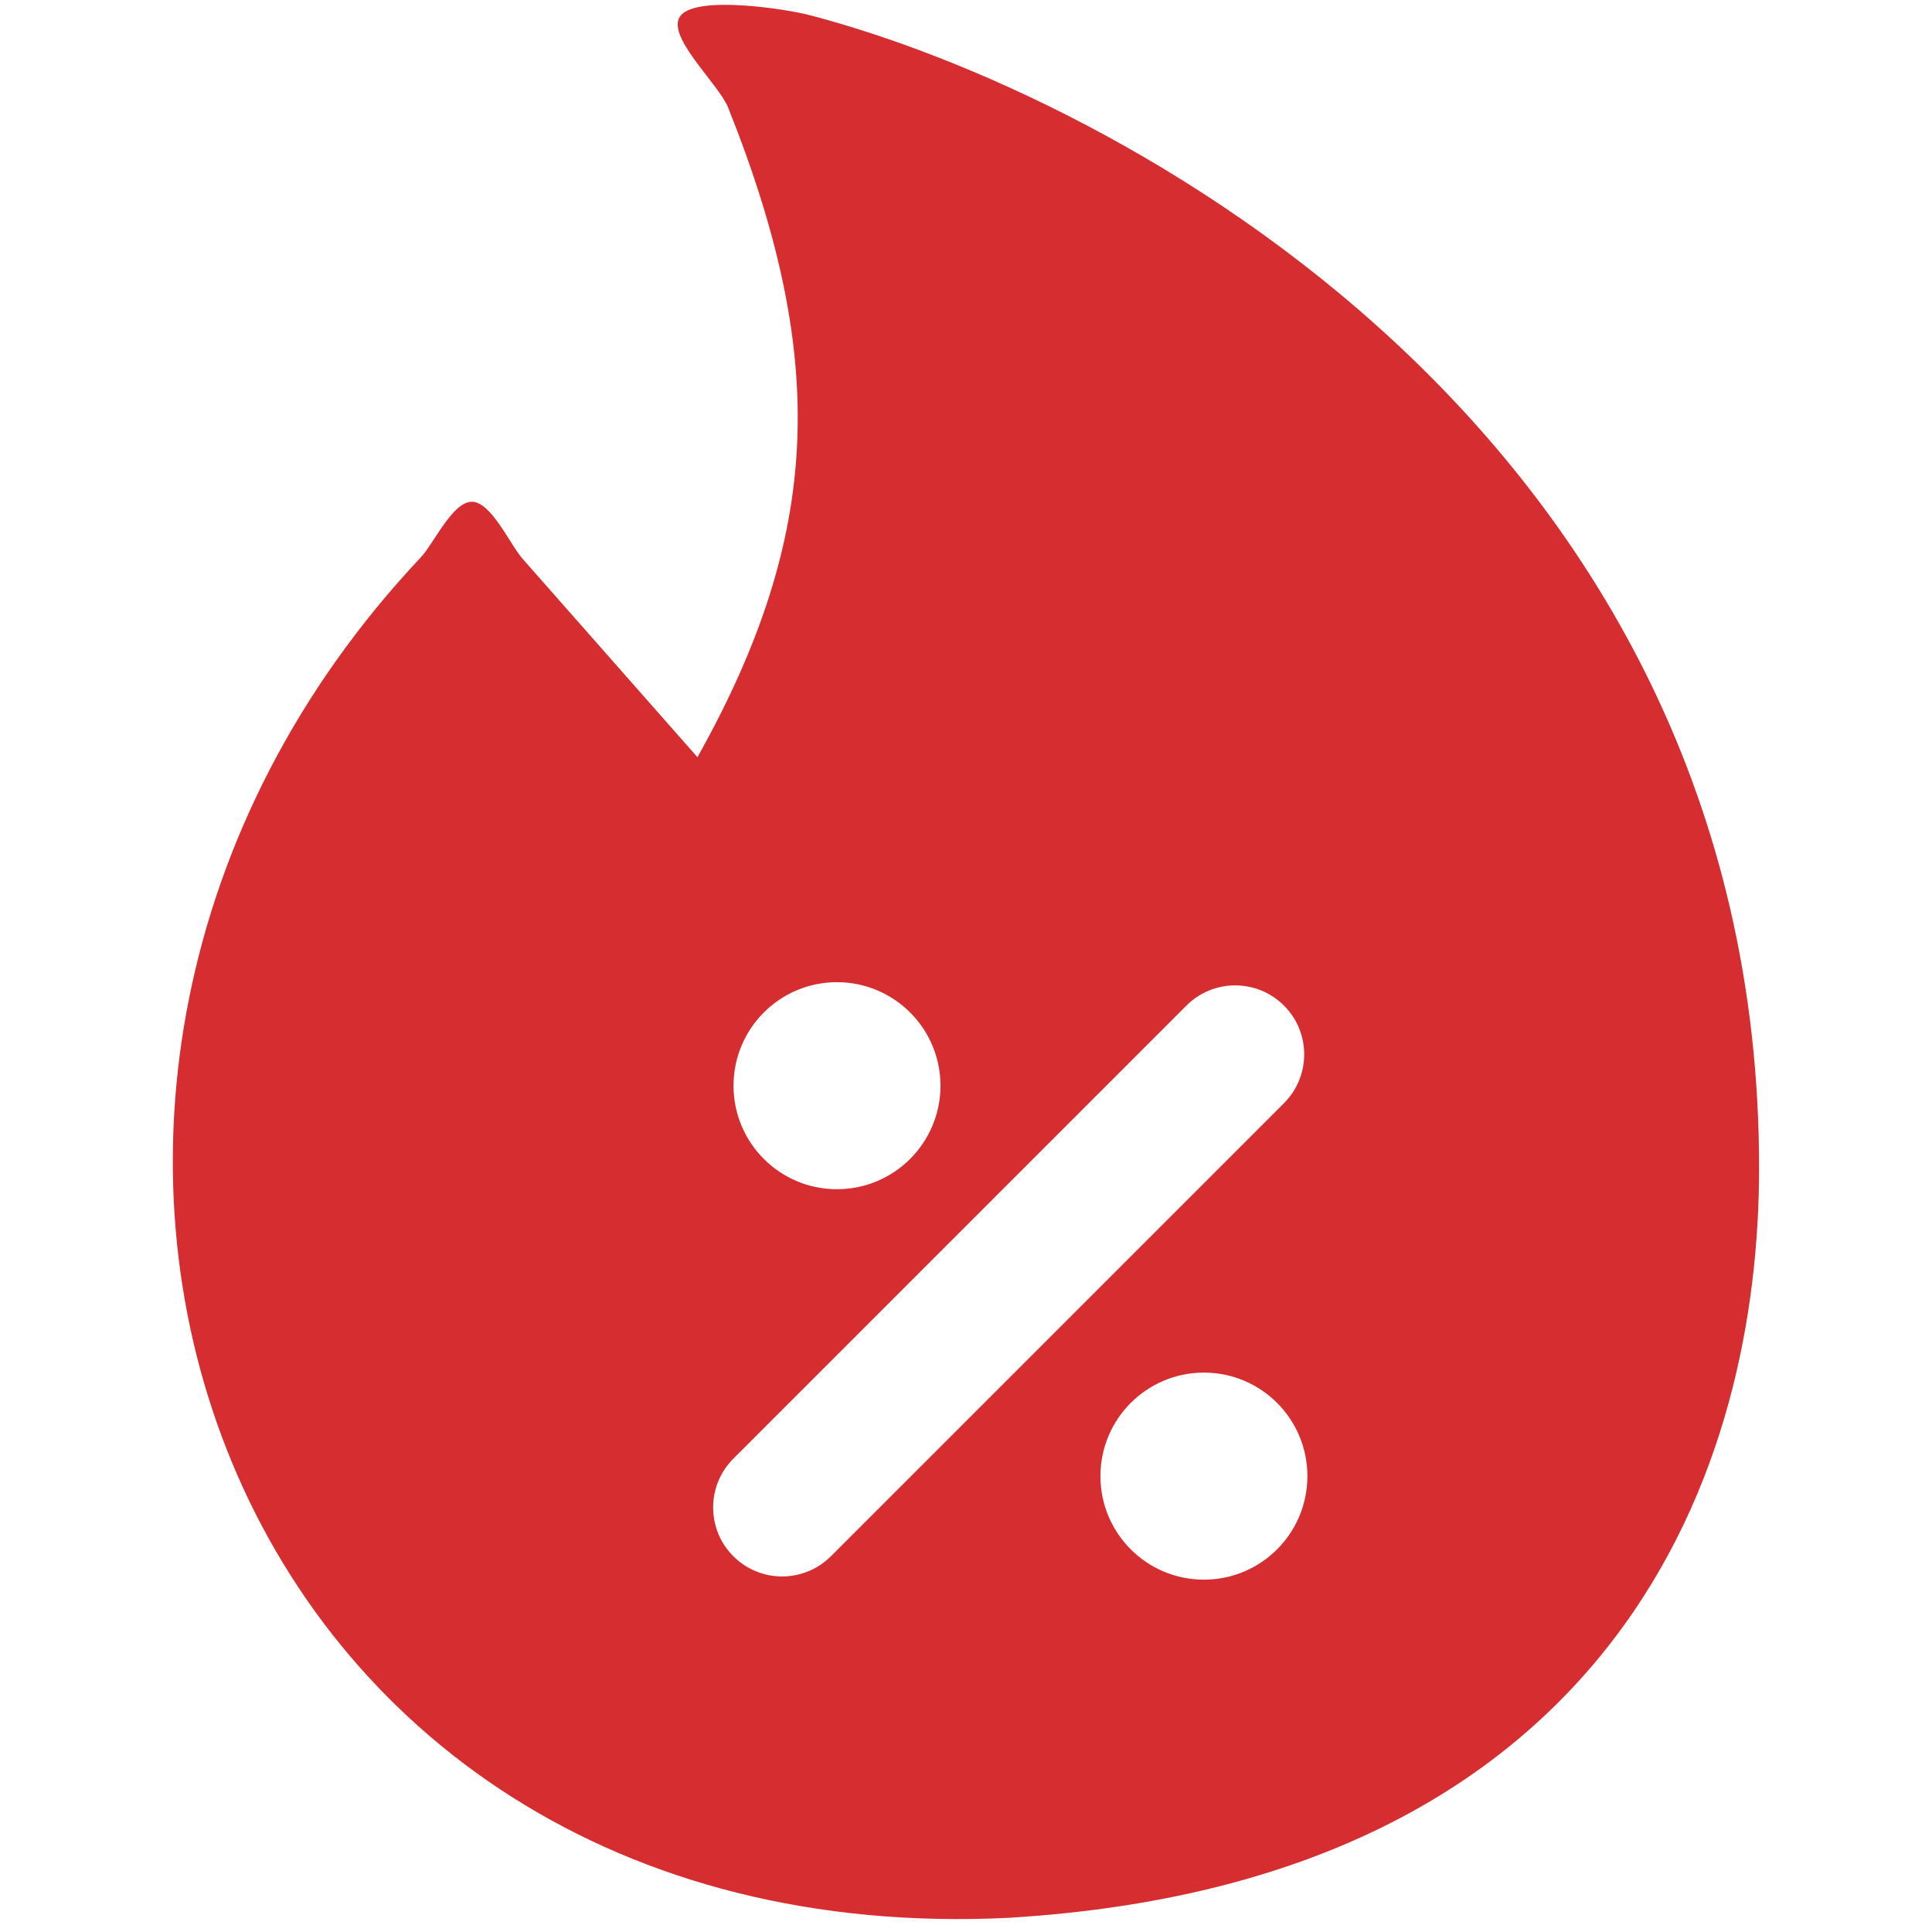 <svg width="24" height="24" viewBox="0 0 24 24" fill="none" xmlns="http://www.w3.org/2000/svg">
<path fill-rule="evenodd" clip-rule="evenodd" d="M8.46 0.188C8.673 -0.054 9.744 0.107 10.057 0.188C11.958 0.684 14.88 1.97 17.342 4.264C19.822 6.575 21.852 9.931 21.852 14.507C21.852 16.318 21.446 18.534 20.039 20.371C18.609 22.239 16.238 23.595 12.558 23.822L12.549 23.823C7.646 24.069 4.203 21.522 2.819 18.012C1.448 14.534 2.137 10.207 5.227 6.924C5.392 6.748 5.623 6.229 5.864 6.233C6.105 6.237 6.334 6.764 6.494 6.944L8.664 9.406C9.458 7.99 9.844 6.755 9.902 5.52C9.961 4.264 9.685 2.936 9.045 1.336C8.925 1.036 8.246 0.431 8.46 0.188ZM9.112 13.487C9.112 12.777 9.687 12.201 10.397 12.201C11.107 12.201 11.683 12.777 11.683 13.487C11.683 14.197 11.107 14.773 10.397 14.773C9.687 14.773 9.112 14.197 9.112 13.487ZM15.95 13.704C16.285 13.369 16.285 12.826 15.95 12.492C15.616 12.157 15.073 12.157 14.738 12.492L9.11 18.12C8.775 18.455 8.775 18.998 9.11 19.332C9.444 19.667 9.987 19.667 10.322 19.332L15.95 13.704ZM13.67 18.337C13.67 17.627 14.245 17.051 14.956 17.051C15.666 17.051 16.241 17.627 16.241 18.337C16.241 19.047 15.666 19.623 14.956 19.623C14.245 19.623 13.67 19.047 13.67 18.337Z" fill="#D62D30"/>
</svg>
